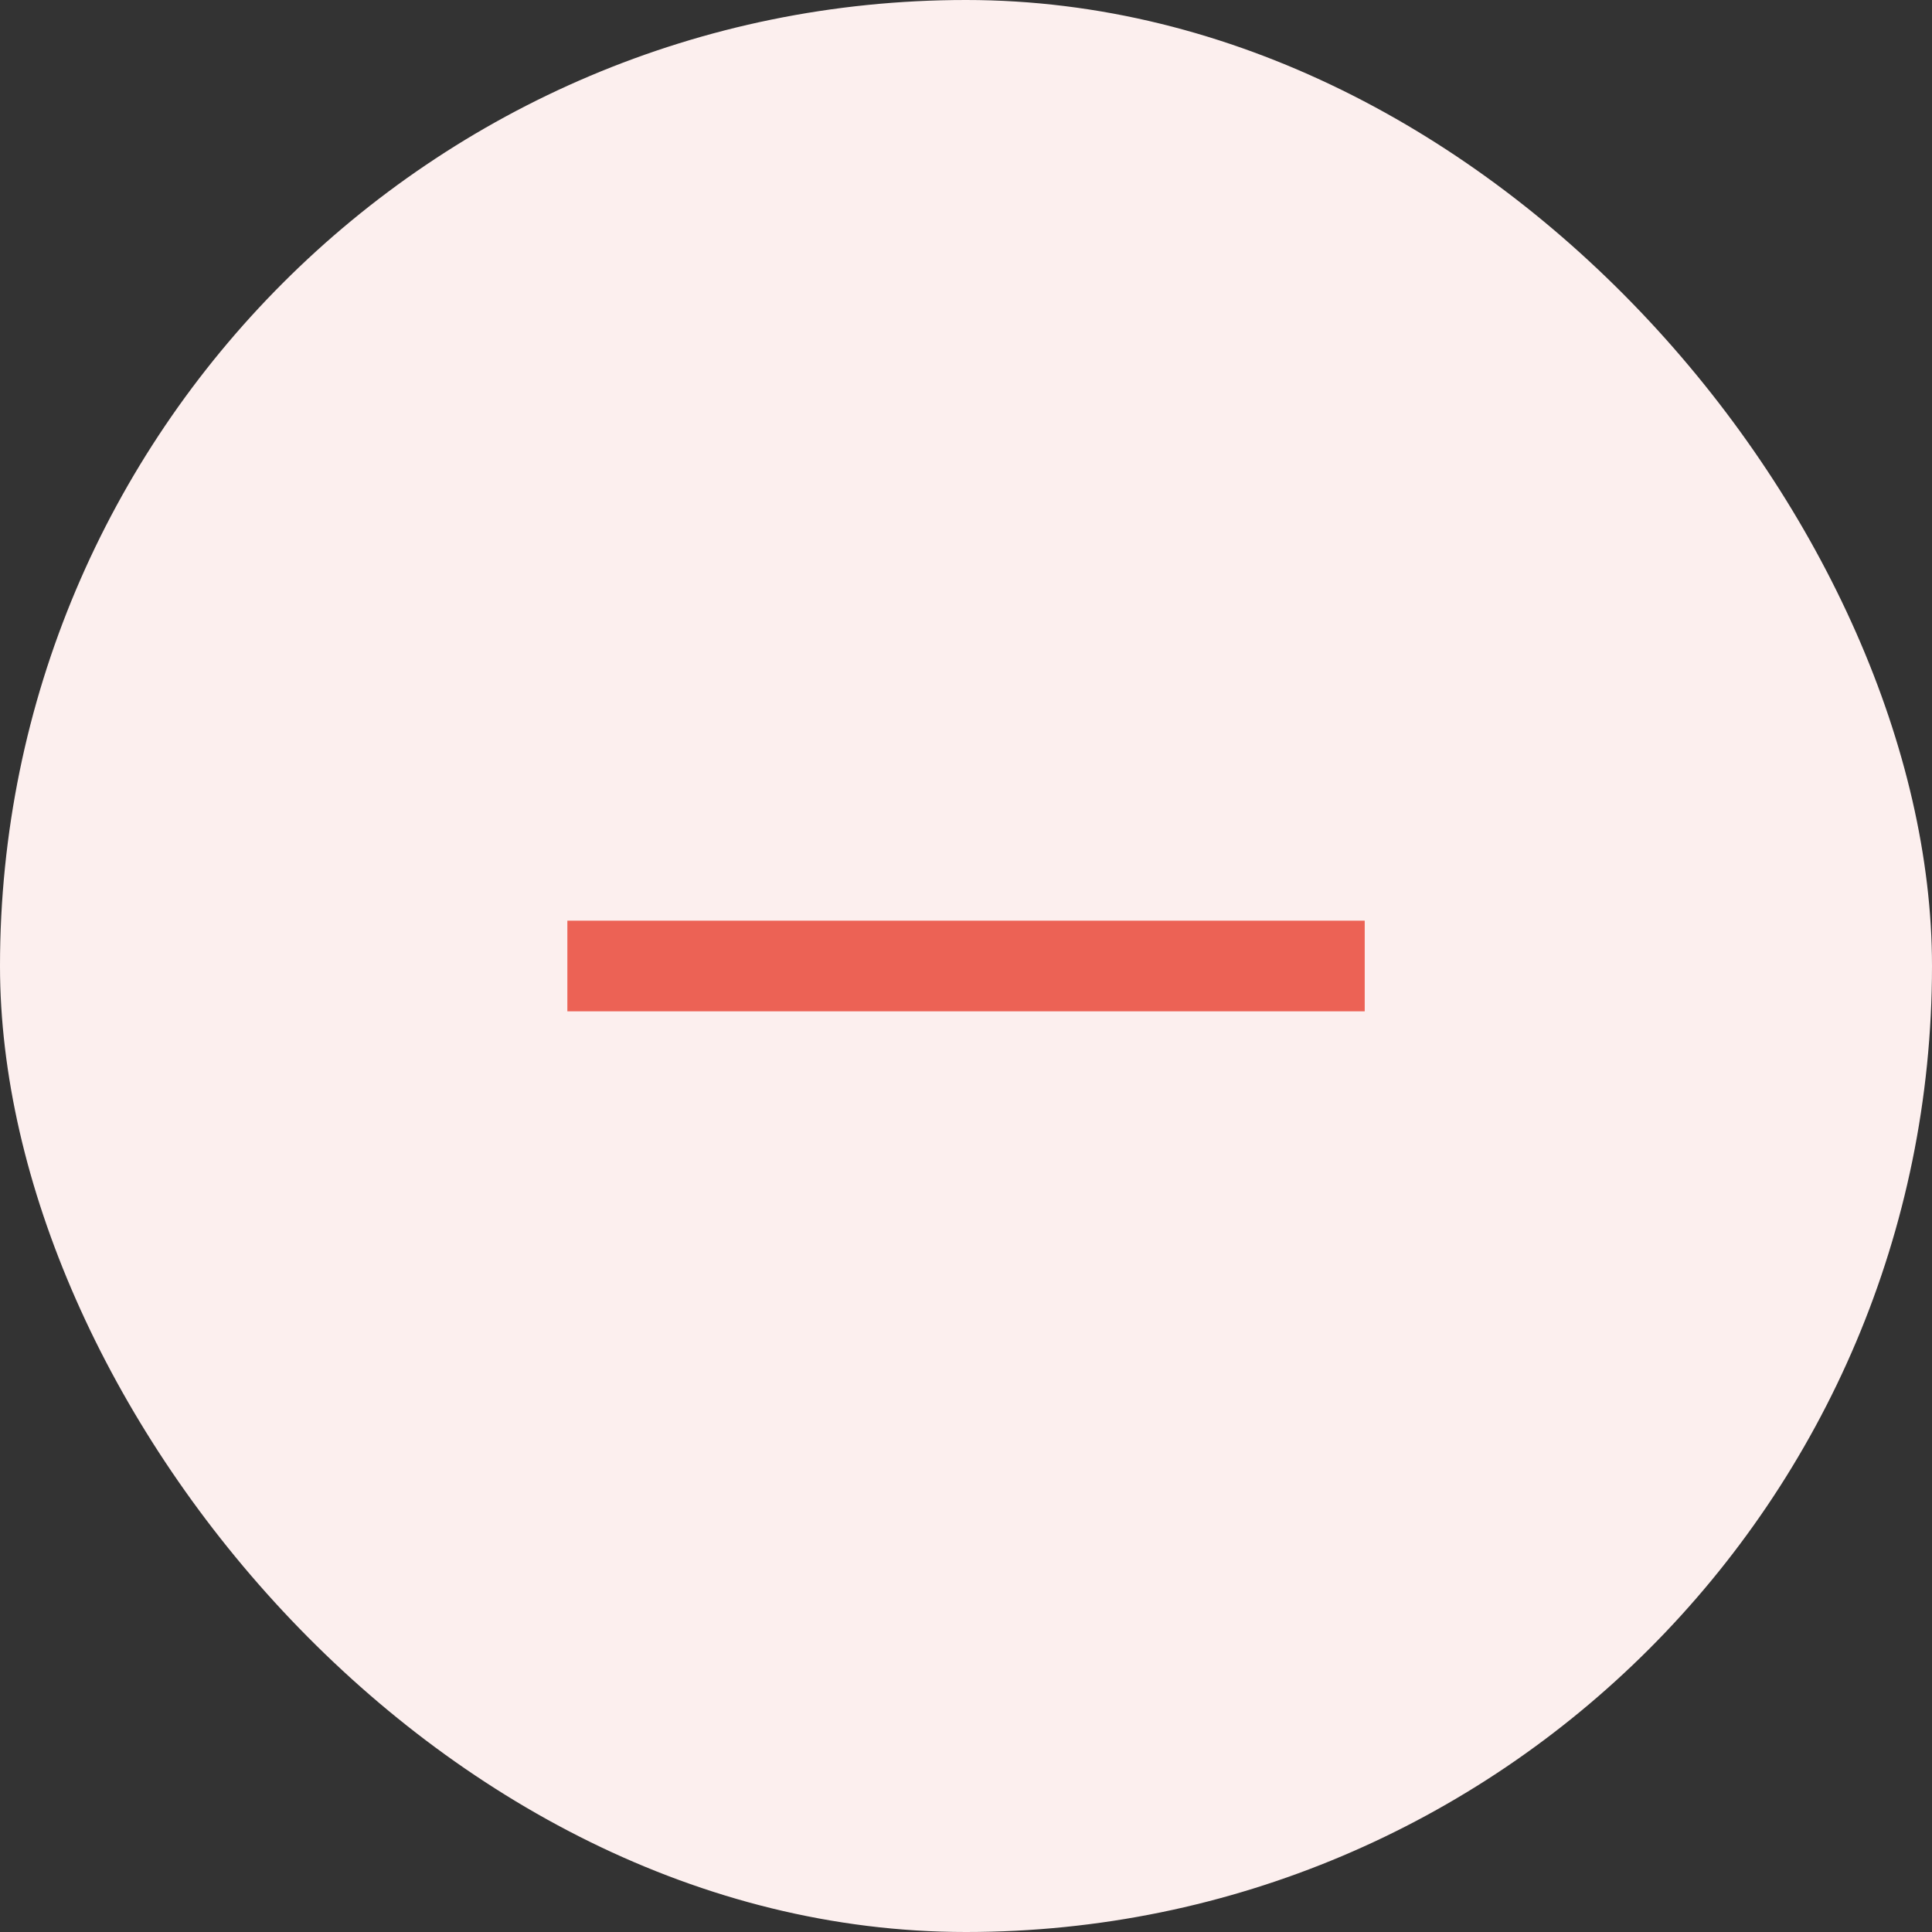 <svg width="24" height="24" fill="none" xmlns="http://www.w3.org/2000/svg"><rect width="100%" height="100%" fill="#333333" stroke="none"/><rect width="24" height="24" rx="12" fill="#FCEFEE"/><path d="M16.953 12.563H7.048v-1.126h9.905v1.126Z" fill="#EC6255"/></svg>